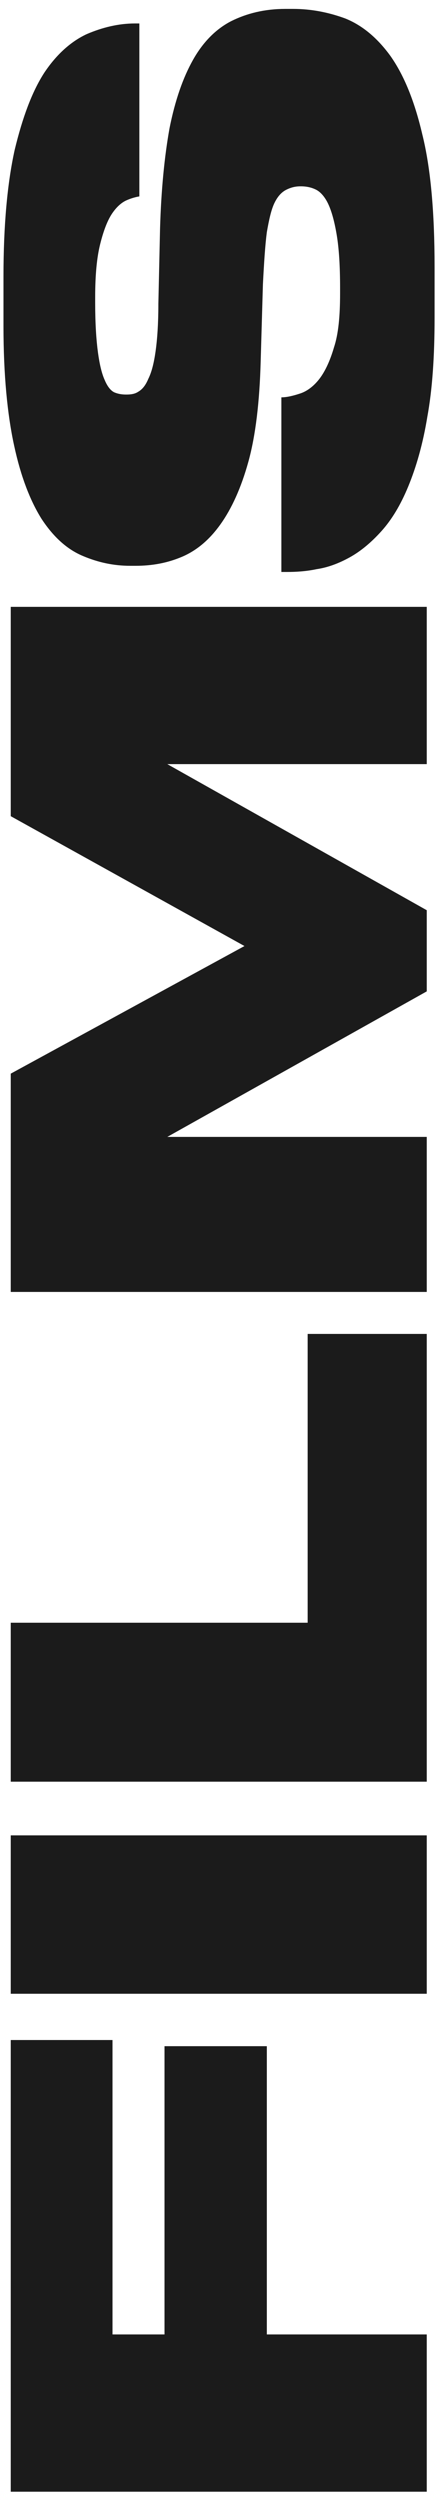 <?xml version="1.0" encoding="UTF-8"?> <svg xmlns="http://www.w3.org/2000/svg" width="47" height="268" viewBox="0 0 47 268" fill="none"> <path d="M1.153 218.686H12.073L12.073 250.246H17.653V219.346H28.633V250.246H45.793L45.793 267.106H1.153L1.153 218.686Z" fill="#1B1B1B"></path> <path d="M45.793 196.747V213.727H1.153L1.153 196.747L45.793 196.747Z" fill="#1B1B1B"></path> <path d="M1.153 173.953H33.013V142.993H45.793L45.793 190.993H1.153L1.153 173.953Z" fill="#1B1B1B"></path> <path d="M1.153 138.493L1.153 115.093L26.233 101.413L1.153 87.493L1.153 65.053L45.793 65.053L45.793 81.913H17.953L45.793 97.573V106.273L17.953 121.873H45.793V138.493H1.153Z" fill="#1B1B1B"></path> <path d="M46.633 34.074C46.633 38.214 46.393 41.754 45.853 44.694C45.373 47.634 44.653 50.094 43.813 52.134C42.973 54.174 42.013 55.734 40.933 56.934C39.853 58.134 38.713 59.094 37.513 59.754C36.313 60.414 35.173 60.834 33.973 61.014C32.833 61.254 31.753 61.314 30.793 61.314H30.193V42.594C30.793 42.594 31.513 42.414 32.233 42.174C32.953 41.934 33.673 41.394 34.273 40.614C34.873 39.834 35.413 38.694 35.833 37.254C36.313 35.814 36.493 33.894 36.493 31.434V30.894C36.493 28.494 36.373 26.634 36.133 25.194C35.893 23.754 35.593 22.674 35.233 21.894C34.873 21.114 34.393 20.574 33.913 20.334C33.433 20.094 32.893 19.974 32.293 19.974H32.233C31.693 19.974 31.213 20.094 30.733 20.334C30.253 20.574 29.833 20.994 29.473 21.714C29.113 22.434 28.873 23.514 28.633 24.894C28.453 26.274 28.333 28.134 28.213 30.474L27.973 38.754C27.853 43.074 27.433 46.674 26.653 49.494C25.873 52.314 24.853 54.534 23.653 56.214C22.453 57.894 21.073 59.034 19.513 59.694C17.953 60.354 16.333 60.654 14.533 60.654H13.993C12.193 60.654 10.513 60.294 8.833 59.574C7.153 58.854 5.713 57.534 4.453 55.614C3.253 53.694 2.233 51.114 1.513 47.754C0.793 44.454 0.373 40.194 0.373 34.974L0.373 29.634C0.373 24.114 0.793 19.614 1.573 16.074C2.413 12.594 3.433 9.834 4.753 7.794C6.073 5.814 7.633 4.434 9.313 3.654C10.993 2.934 12.733 2.514 14.473 2.514H14.953L14.953 21.054C14.593 21.114 14.113 21.234 13.573 21.474C13.033 21.714 12.493 22.194 12.013 22.914C11.533 23.634 11.113 24.714 10.753 26.154C10.393 27.594 10.213 29.454 10.213 31.854V32.454C10.213 34.734 10.333 36.474 10.513 37.794C10.693 39.114 10.933 40.074 11.233 40.734C11.533 41.454 11.893 41.874 12.253 42.054C12.673 42.234 13.093 42.294 13.513 42.294H13.573C14.053 42.294 14.473 42.234 14.833 41.994C15.253 41.754 15.613 41.334 15.913 40.614C16.273 39.894 16.513 38.934 16.693 37.674C16.873 36.414 16.993 34.734 16.993 32.574L17.173 24.534C17.293 20.334 17.653 16.734 18.193 13.734C18.793 10.734 19.633 8.334 20.713 6.414C21.793 4.494 23.173 3.114 24.793 2.274C26.473 1.434 28.393 0.954 30.613 0.954L31.453 0.954C33.373 0.954 35.233 1.314 37.033 1.974C38.833 2.694 40.453 4.014 41.893 5.994C43.333 8.034 44.473 10.794 45.313 14.394C46.213 17.994 46.633 22.734 46.633 28.614V34.074Z" fill="#1B1B1B"></path> </svg> 
